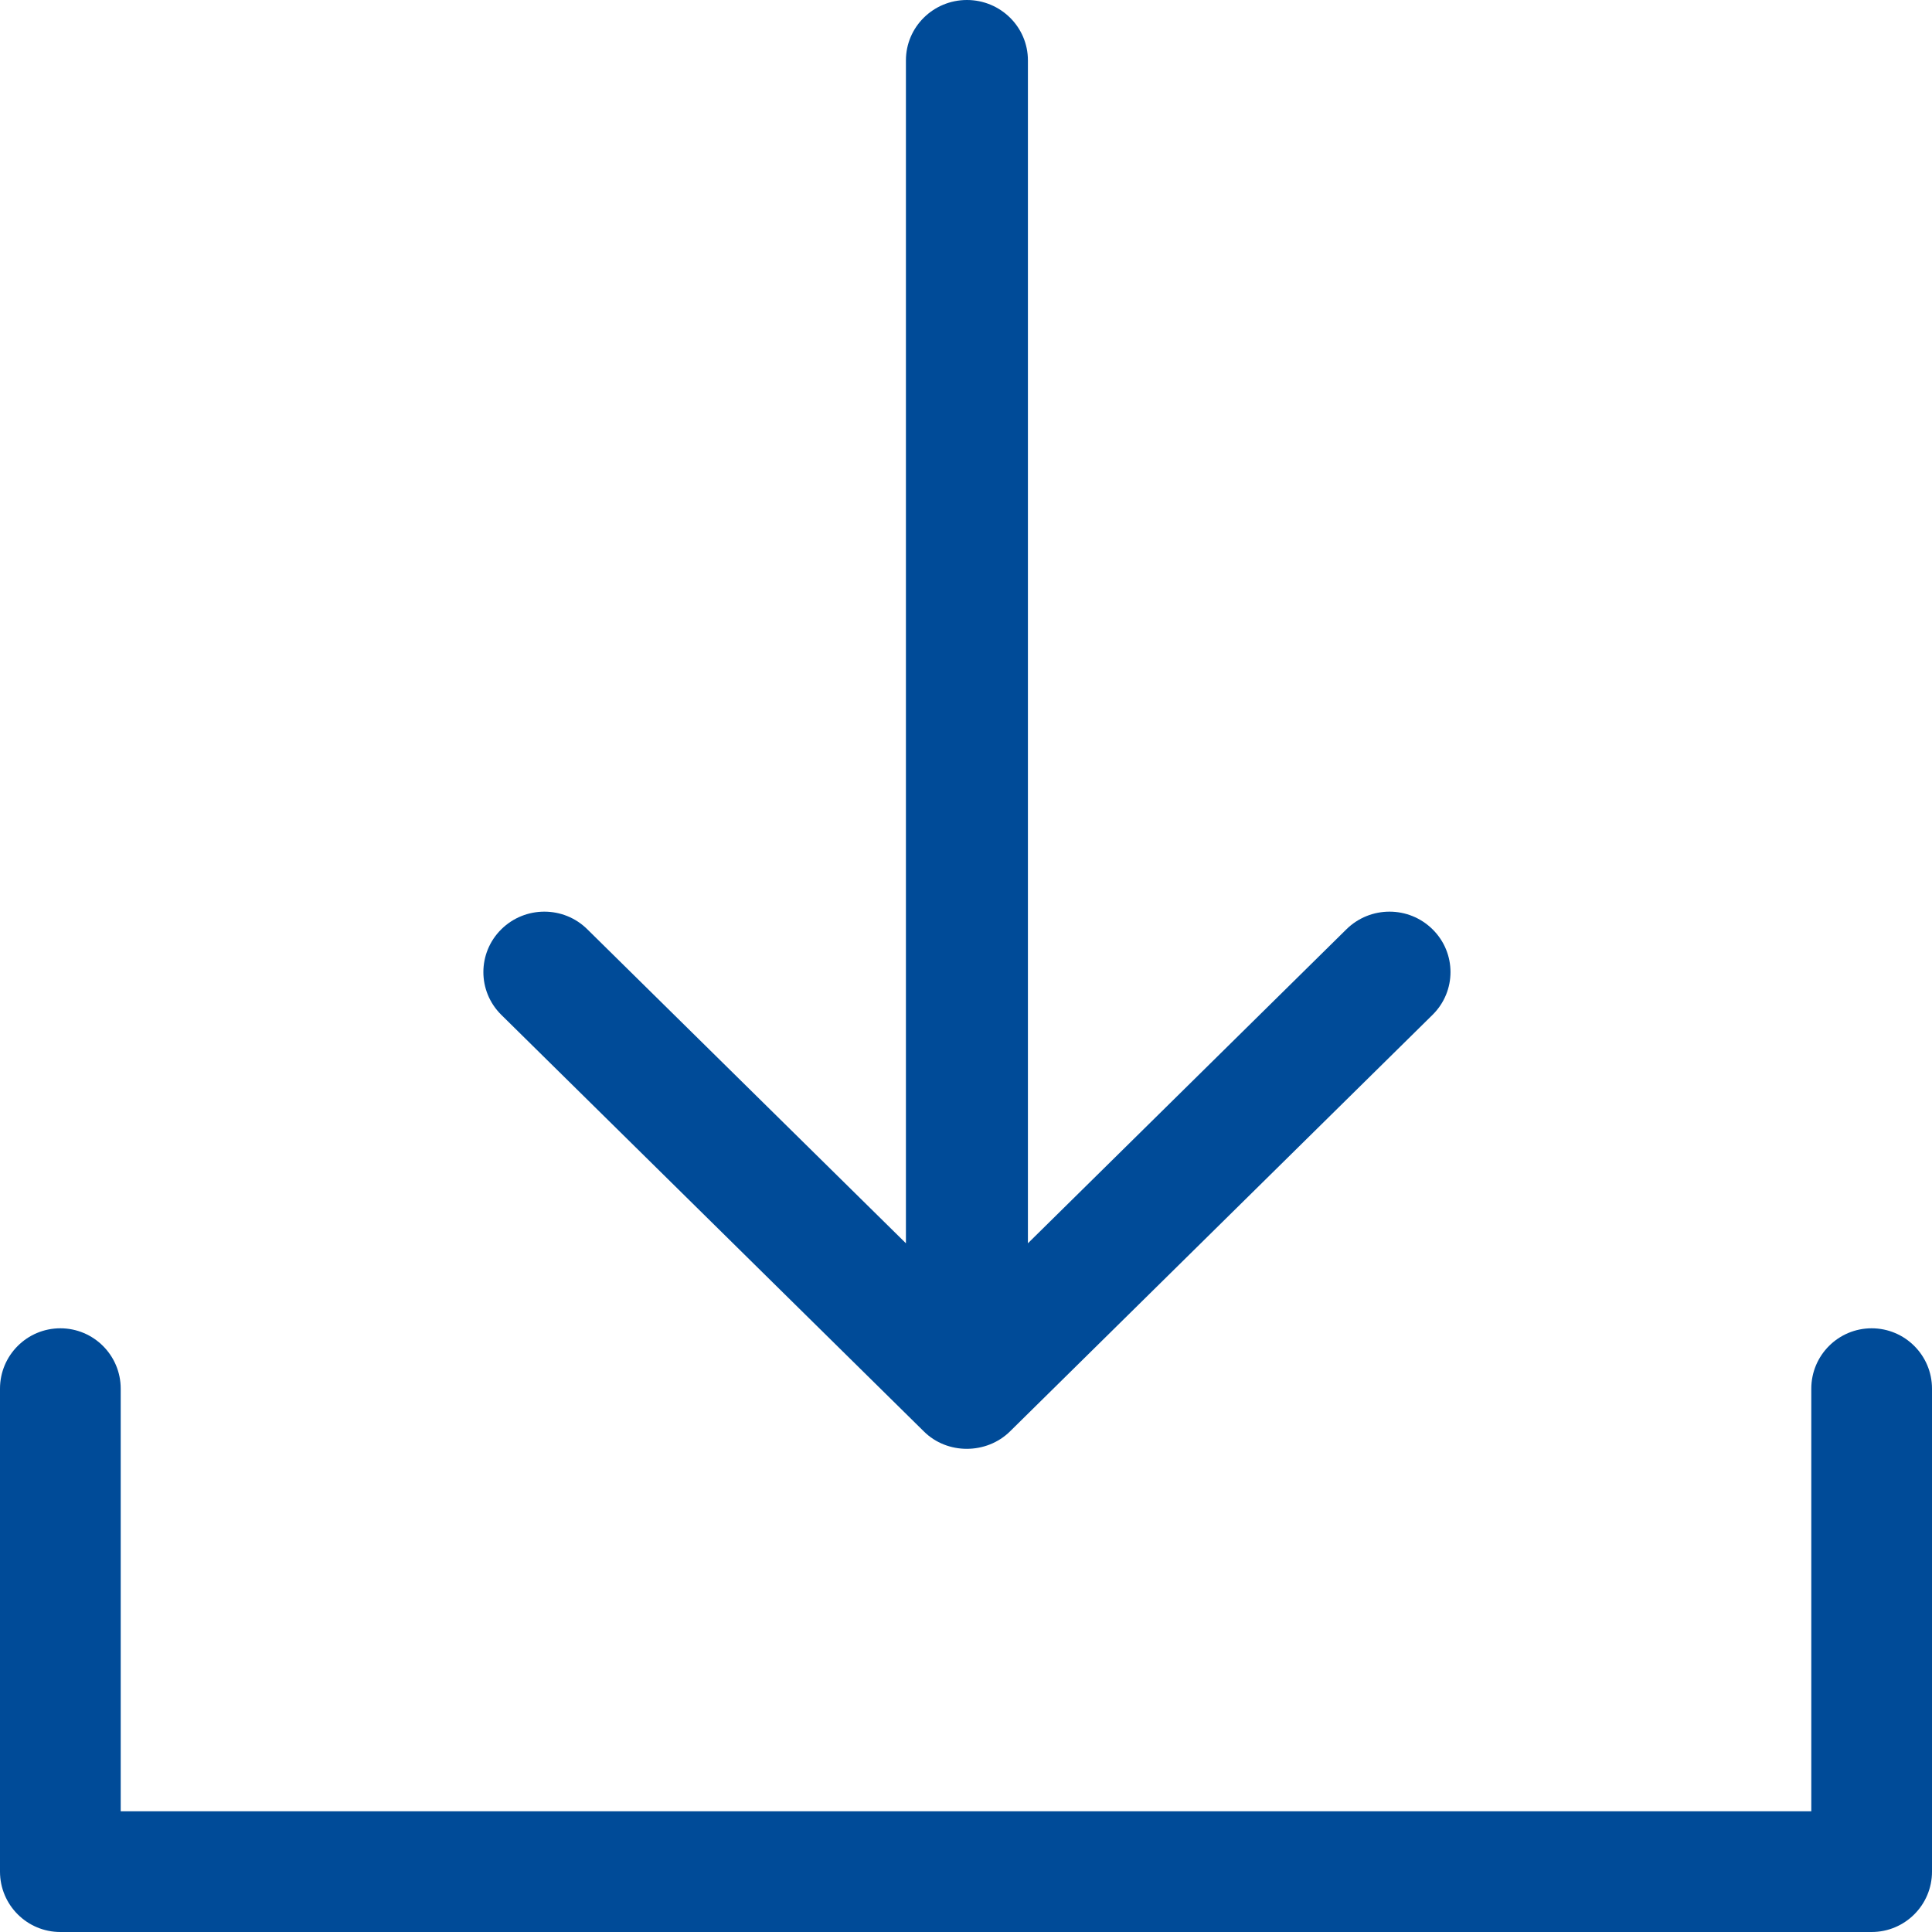 <svg width="21" height="21" viewBox="0 0 21 21" fill="none" xmlns="http://www.w3.org/2000/svg">
<path d="M0.656 14.438C1.018 14.438 1.312 14.732 1.312 15.094V19.688H19.688V15.094C19.688 14.732 19.982 14.438 20.344 14.438C20.706 14.438 21 14.732 21 15.094V20.344C21 20.706 20.706 21 20.344 21H0.656C0.294 21 3.47579e-07 20.706 3.47579e-07 20.344V15.094C-5.42023e-05 14.732 0.294 14.438 0.656 14.438Z" fill="#004B98"/>
<path id="dl-arrow" d="M10.979 15.558C10.724 15.81 10.296 15.813 10.041 15.558L5.448 11.03C5.189 10.773 5.19 10.358 5.448 10.102C5.707 9.845 6.127 9.845 6.385 10.102L9.847 13.514V0.656C9.847 0.294 10.144 -4.57764e-05 10.51 -4.57764e-05C10.876 -4.57764e-05 11.173 0.294 11.173 0.656V13.514L14.634 10.102C14.894 9.845 15.313 9.845 15.572 10.102C15.831 10.358 15.831 10.774 15.572 11.03L10.979 15.558Z" fill="#004B98"/>
</svg>
